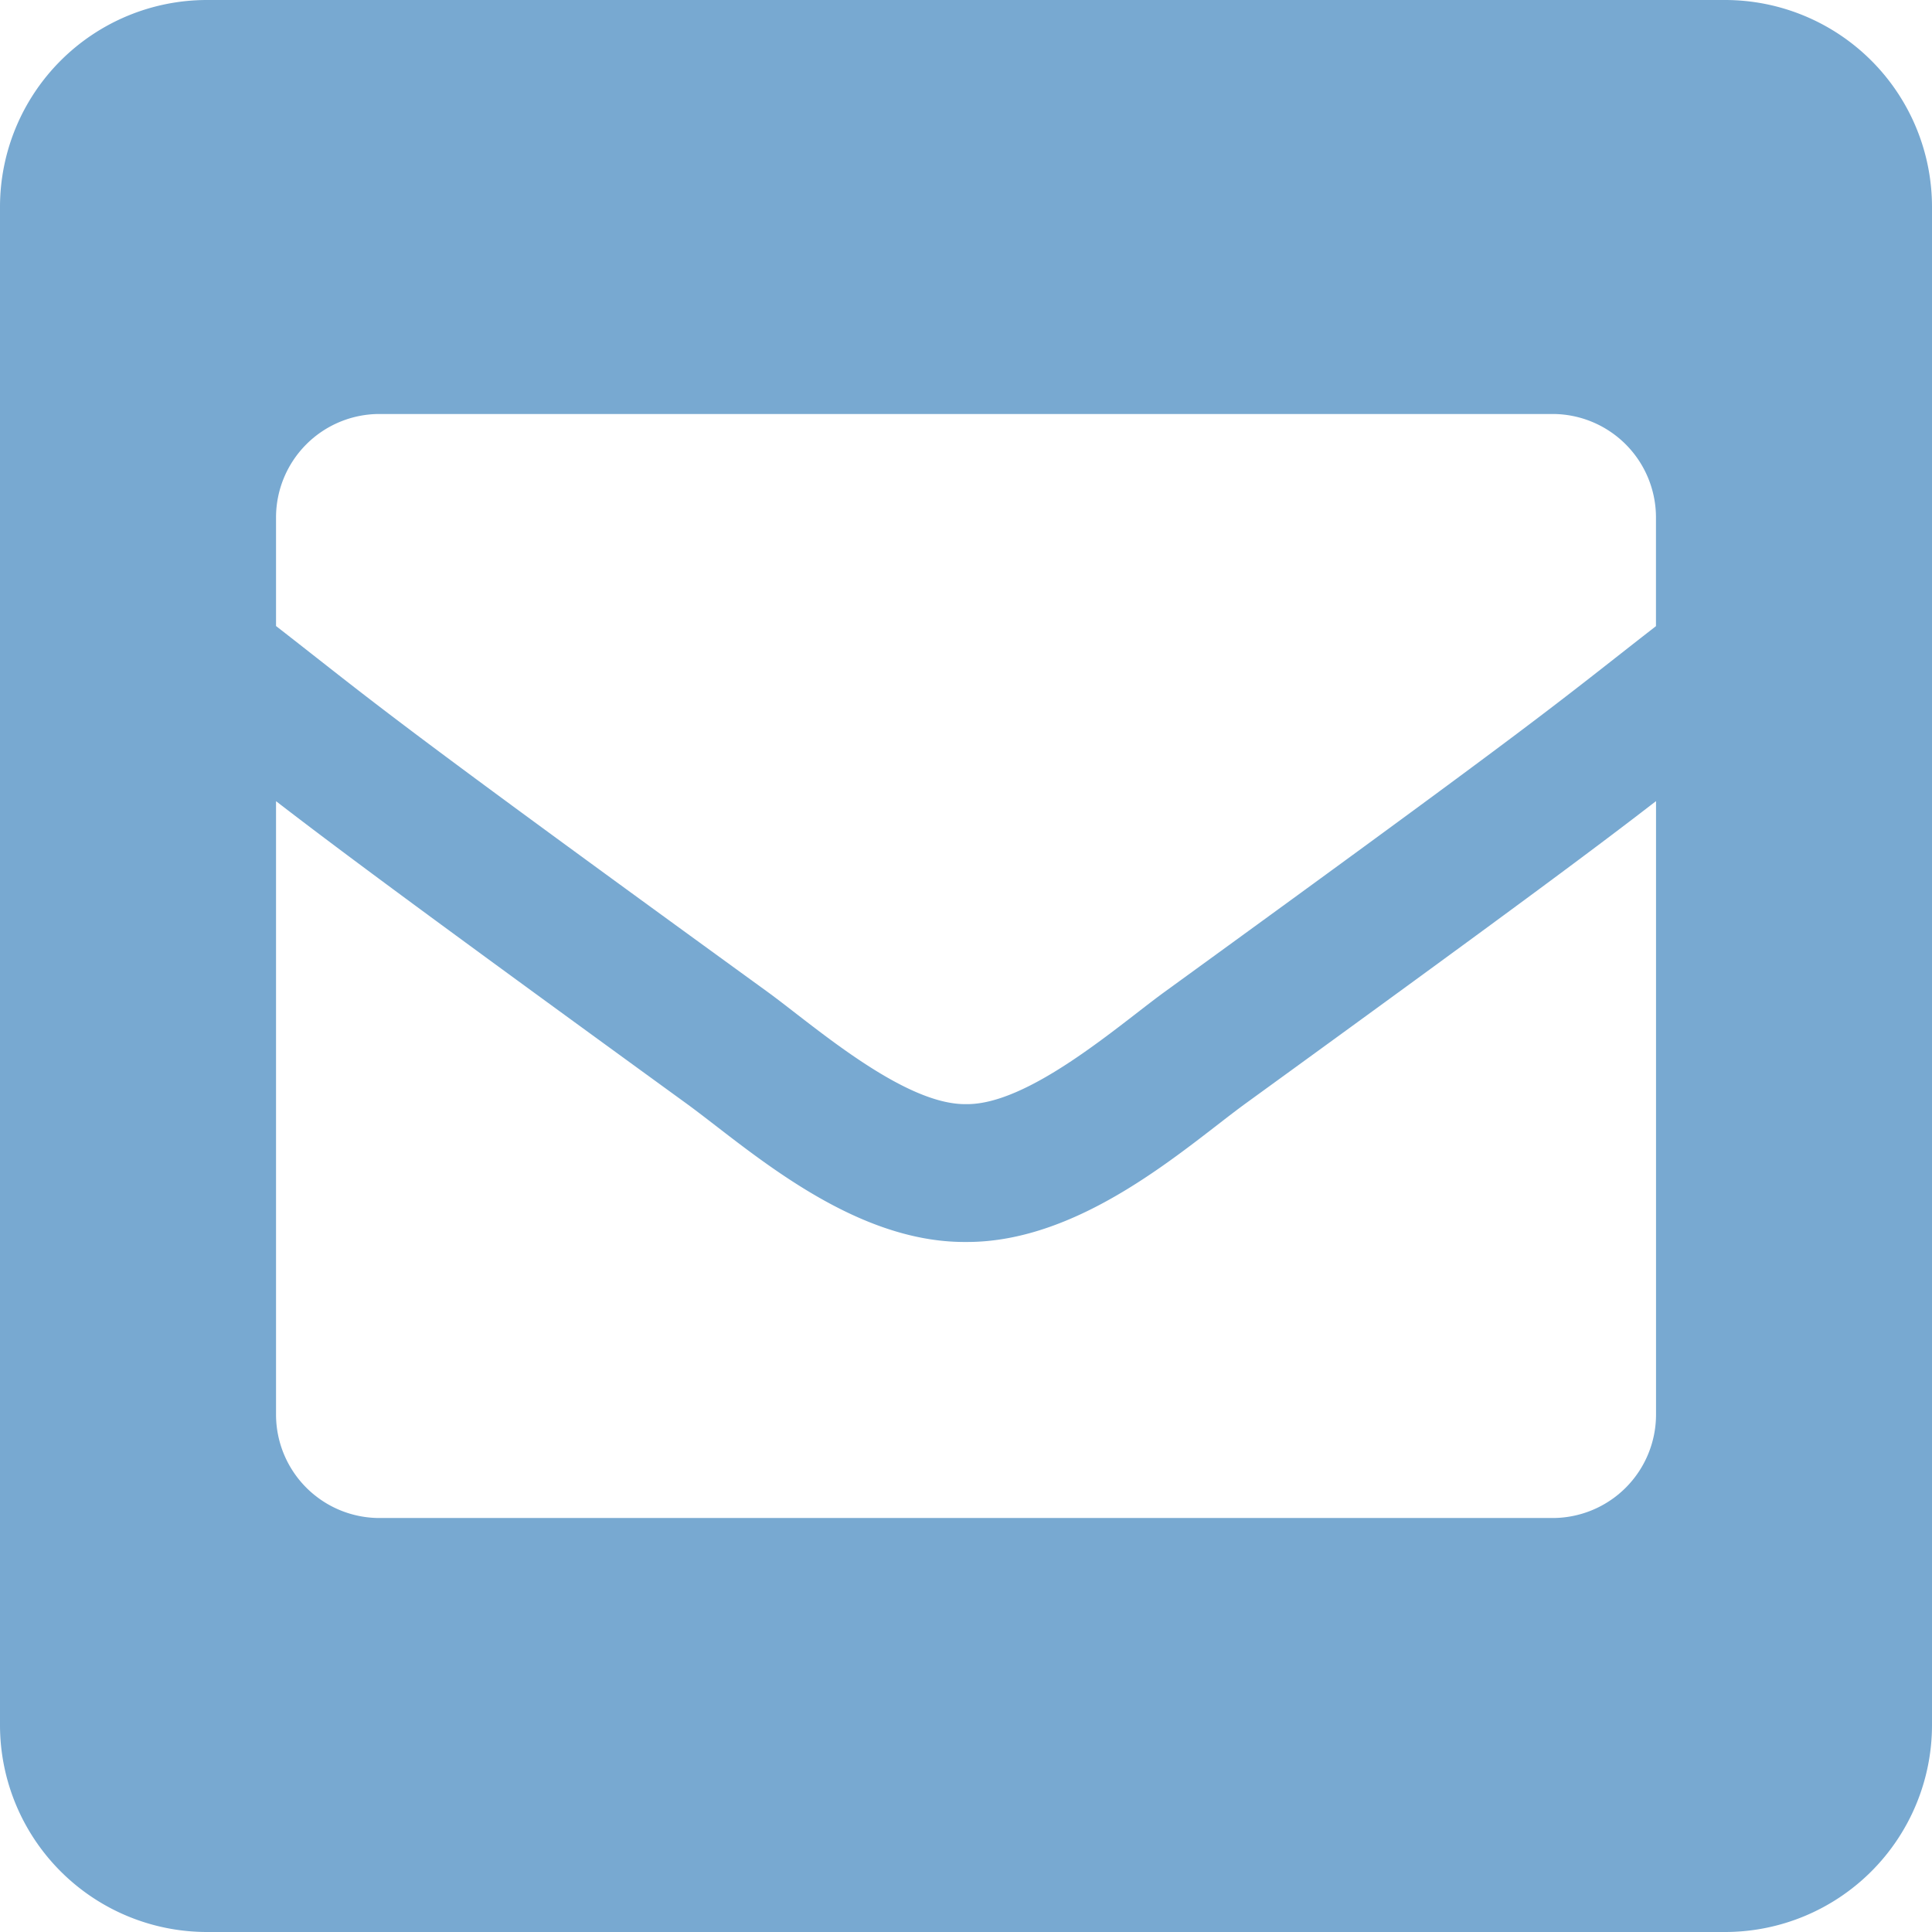 <?xml version="1.0" encoding="UTF-8"?>
<svg xmlns="http://www.w3.org/2000/svg" width="32" height="32" viewBox="0 0 32 32">
  <path id="Icon_awesome-envelope-square" data-name="Icon awesome-envelope-square" d="M28.571,2.25H3.429A3.429,3.429,0,0,0,0,5.679V30.821A3.429,3.429,0,0,0,3.429,34.25H28.571A3.429,3.429,0,0,0,32,30.821V5.679A3.429,3.429,0,0,0,28.571,2.25ZM12.723,18.686c-6.478-4.7-6.412-4.713-8.151-6.067v-1.8A1.714,1.714,0,0,1,6.286,9.107H25.714a1.714,1.714,0,0,1,1.714,1.714v1.8c-1.741,1.355-1.674,1.366-8.151,6.067-.75.547-2.242,1.866-3.277,1.85C14.964,20.551,13.474,19.234,12.723,18.686ZM27.429,15.52V25.679a1.714,1.714,0,0,1-1.714,1.714H6.286a1.714,1.714,0,0,1-1.714-1.714V15.52c1,.771,2.381,1.8,6.807,5.015,1.012.739,2.712,2.3,4.621,2.286,1.921.01,3.646-1.574,4.623-2.288,4.426-3.212,5.809-4.243,6.806-5.014Z" transform="translate(0 -2.25)" fill="#78a9d1"></path>
</svg>
